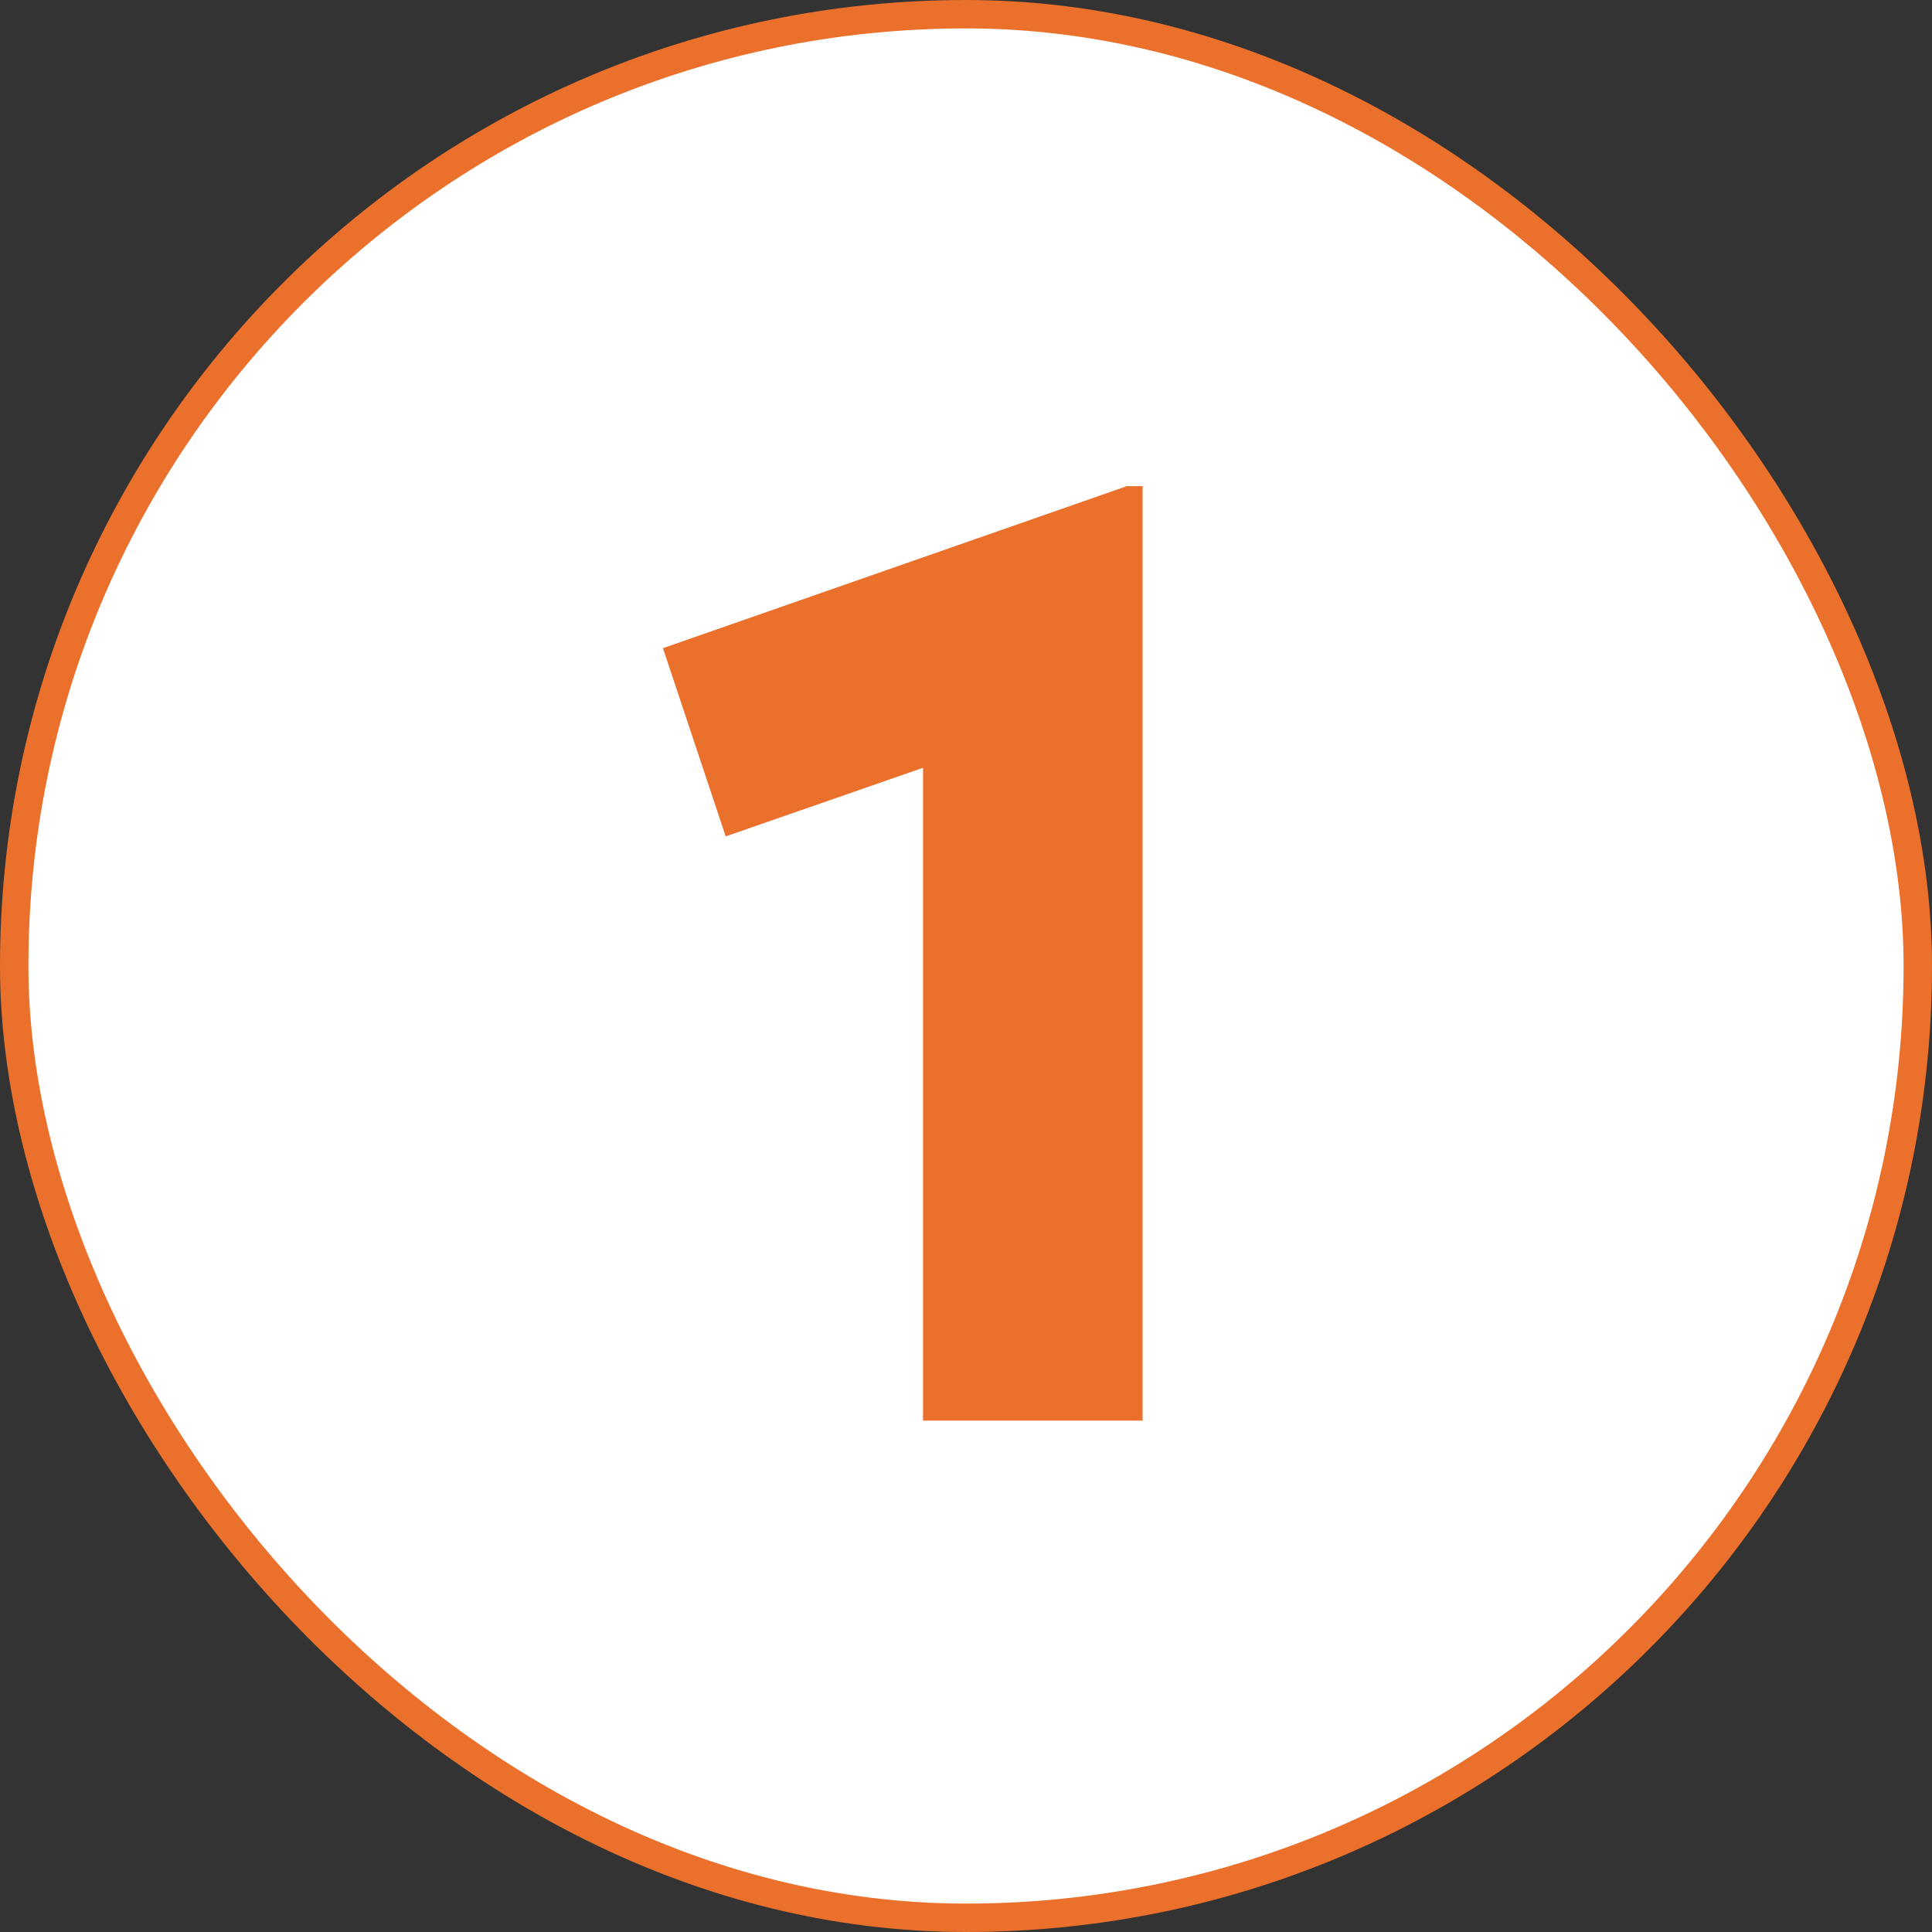 <?xml version="1.0" encoding="UTF-8"?> <svg xmlns="http://www.w3.org/2000/svg" width="68" height="68" viewBox="0 0 68 68" fill="none"><rect x="0" y="0" width="68" height="68" fill="#333333" stroke="none"/> <rect x="0.5" y="0.5" width="67" height="67" rx="33.5" fill="white"></rect> <path d="M32.488 50V27.023L25.542 29.438L23.334 22.814L39.664 17.11H40.216V50H32.488Z" fill="#EA702B"></path> <rect x="0.5" y="0.5" width="67" height="67" rx="33.5" stroke="#EA702B"></rect> </svg> 